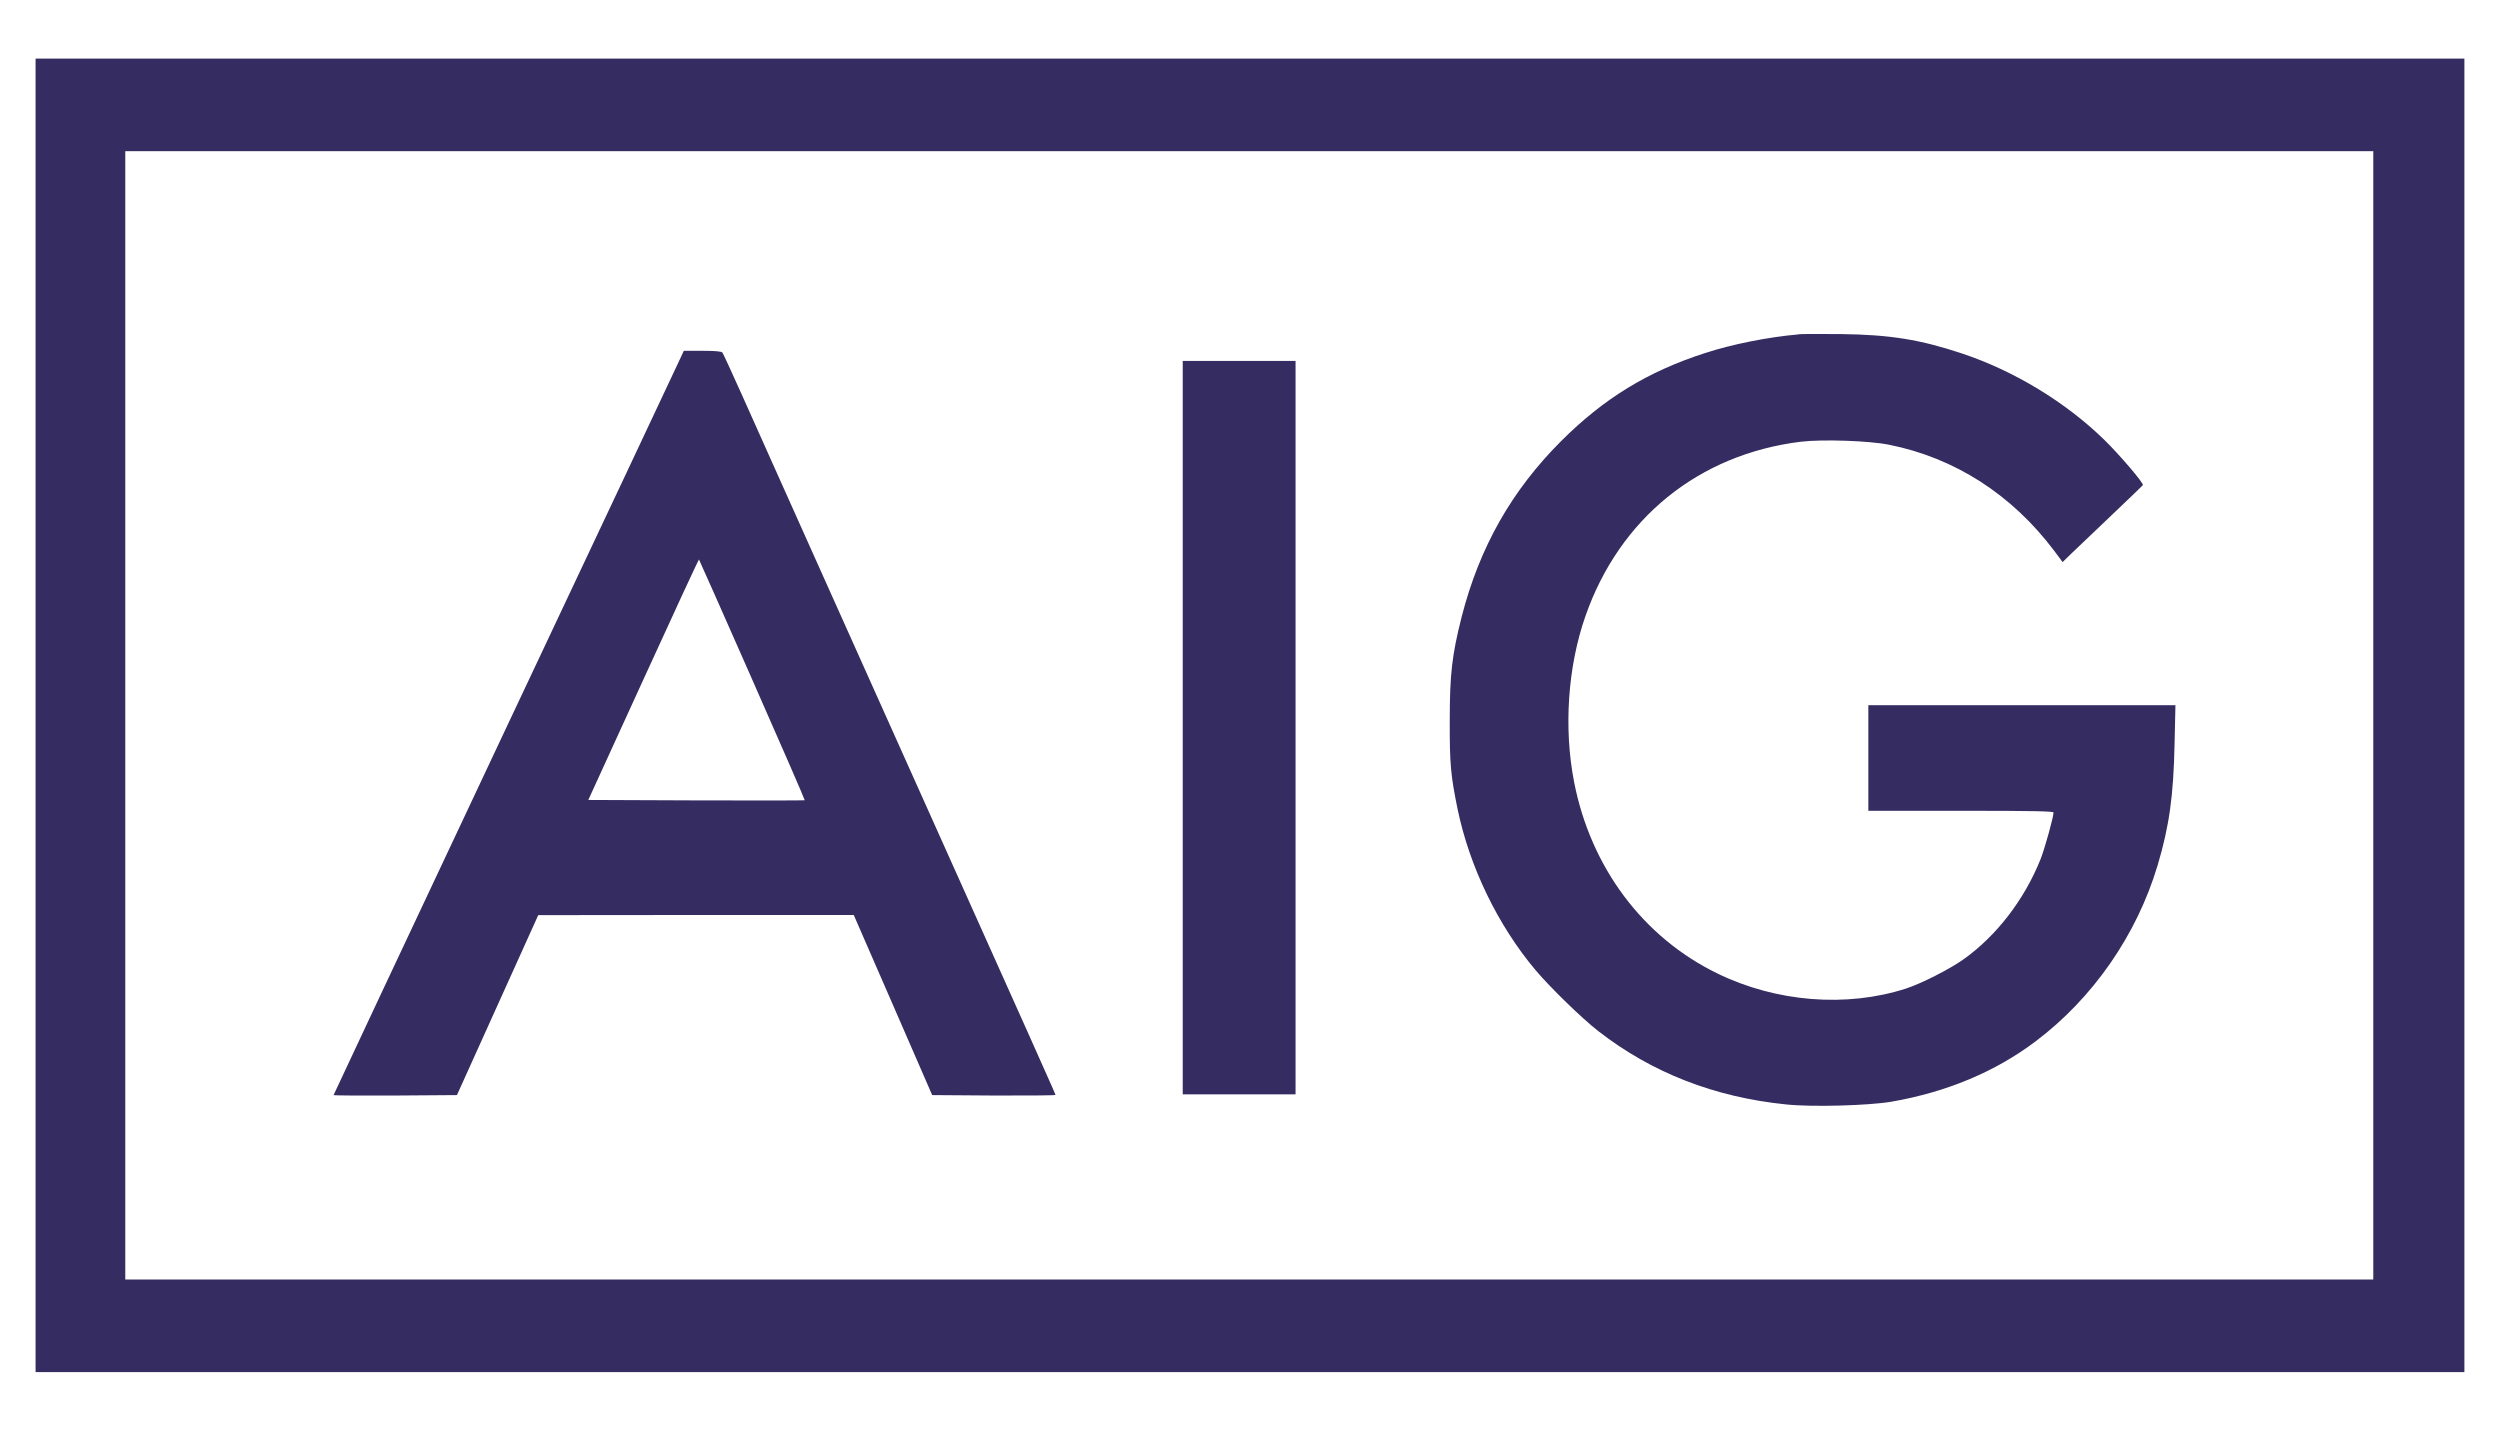 <svg xmlns="http://www.w3.org/2000/svg" id="Capa_1" viewBox="0 0 1080 618.06"><defs><style>.cls-1{fill:#352c61;}</style></defs><g id="g6"><path id="path8" class="cls-1" d="M15.37,309.03v283.72h1049.25V25.31H15.37v283.72ZM1025.26,309.03v243.72H54.12V65.31h971.14v243.72Z"></path><path id="path10" class="cls-1" d="M777.16,144.43c-13.44,1.19-28.75,4.25-40.5,8.06-24.81,8-43.81,19.62-62.31,38.12-21.37,21.37-35.18,45.81-42.87,75.68-4.25,16.81-5.19,24.87-5.19,45.24-.06,18.5.44,23.56,3.37,37.93,5.19,25,17.37,50.18,33.62,69.55,6.37,7.56,20.12,20.94,27.18,26.43,23.06,17.94,50.18,28.56,81.18,31.68,11.19,1.19,35.62.5,45.49-1.19,23.75-4.12,44.74-12.87,62.24-26.06,24.81-18.69,43.74-45.99,52.74-76.12,5-16.81,6.87-30,7.31-52.74l.37-16.37h-132.67v45.62h40c31.56,0,40,.19,40,.75,0,1.94-3.81,15.62-5.56,20.06-7,17.56-19.12,33.31-33.5,43.49-6.06,4.25-18.12,10.37-24.68,12.5-25.75,8.31-56.12,5.87-81.55-6.56-32.06-15.62-54.62-45.81-61.81-82.62-4.56-23.37-2.75-49.87,4.87-71.68,14.75-42.25,48.93-69.93,93.05-75.37,9.25-1.12,29.62-.44,38.18,1.31,28.37,5.69,52.93,21.44,71.3,45.81l3.62,4.87,4.44-4.31c2.44-2.31,10.19-9.75,17.25-16.44,7.06-6.69,12.87-12.31,13-12.5.37-.87-10.06-13.12-16.81-19.69-16.62-16.19-38.87-29.68-61.18-37.12-18.12-6.06-31.25-8.19-52.49-8.44-8.44-.06-16.56-.06-18.12.06Z"></path><path id="path12" class="cls-1" d="M293.9,154.8c-.81,1.81-34.87,74.12-75.68,160.61-40.75,86.55-74.12,157.48-74.12,157.67s12,.25,26.68.19l26.62-.19,17.56-38.87,17.56-38.87,68.12-.06h68.18l16.94,38.87,16.94,38.93,26.62.19c14.62.06,26.62-.06,26.62-.25,0-.5,2,3.94-101.55-226.79-14.31-32-29.62-65.99-33.87-75.62-4.31-9.62-8.12-17.87-8.44-18.31-.5-.5-3-.75-8.62-.75h-8.06l-1.5,3.25ZM325.02,293.72c12.56,28.43,22.75,51.87,22.62,51.99s-21.25.12-46.87.06l-46.62-.19,23.81-52.06c13.06-28.62,23.87-51.93,24-51.81s10.5,23.5,23.06,51.99Z"></path><path id="path14" class="cls-1" d="M510.94,314.34v158.42h48.74V155.92h-48.74v158.42Z"></path></g></svg>